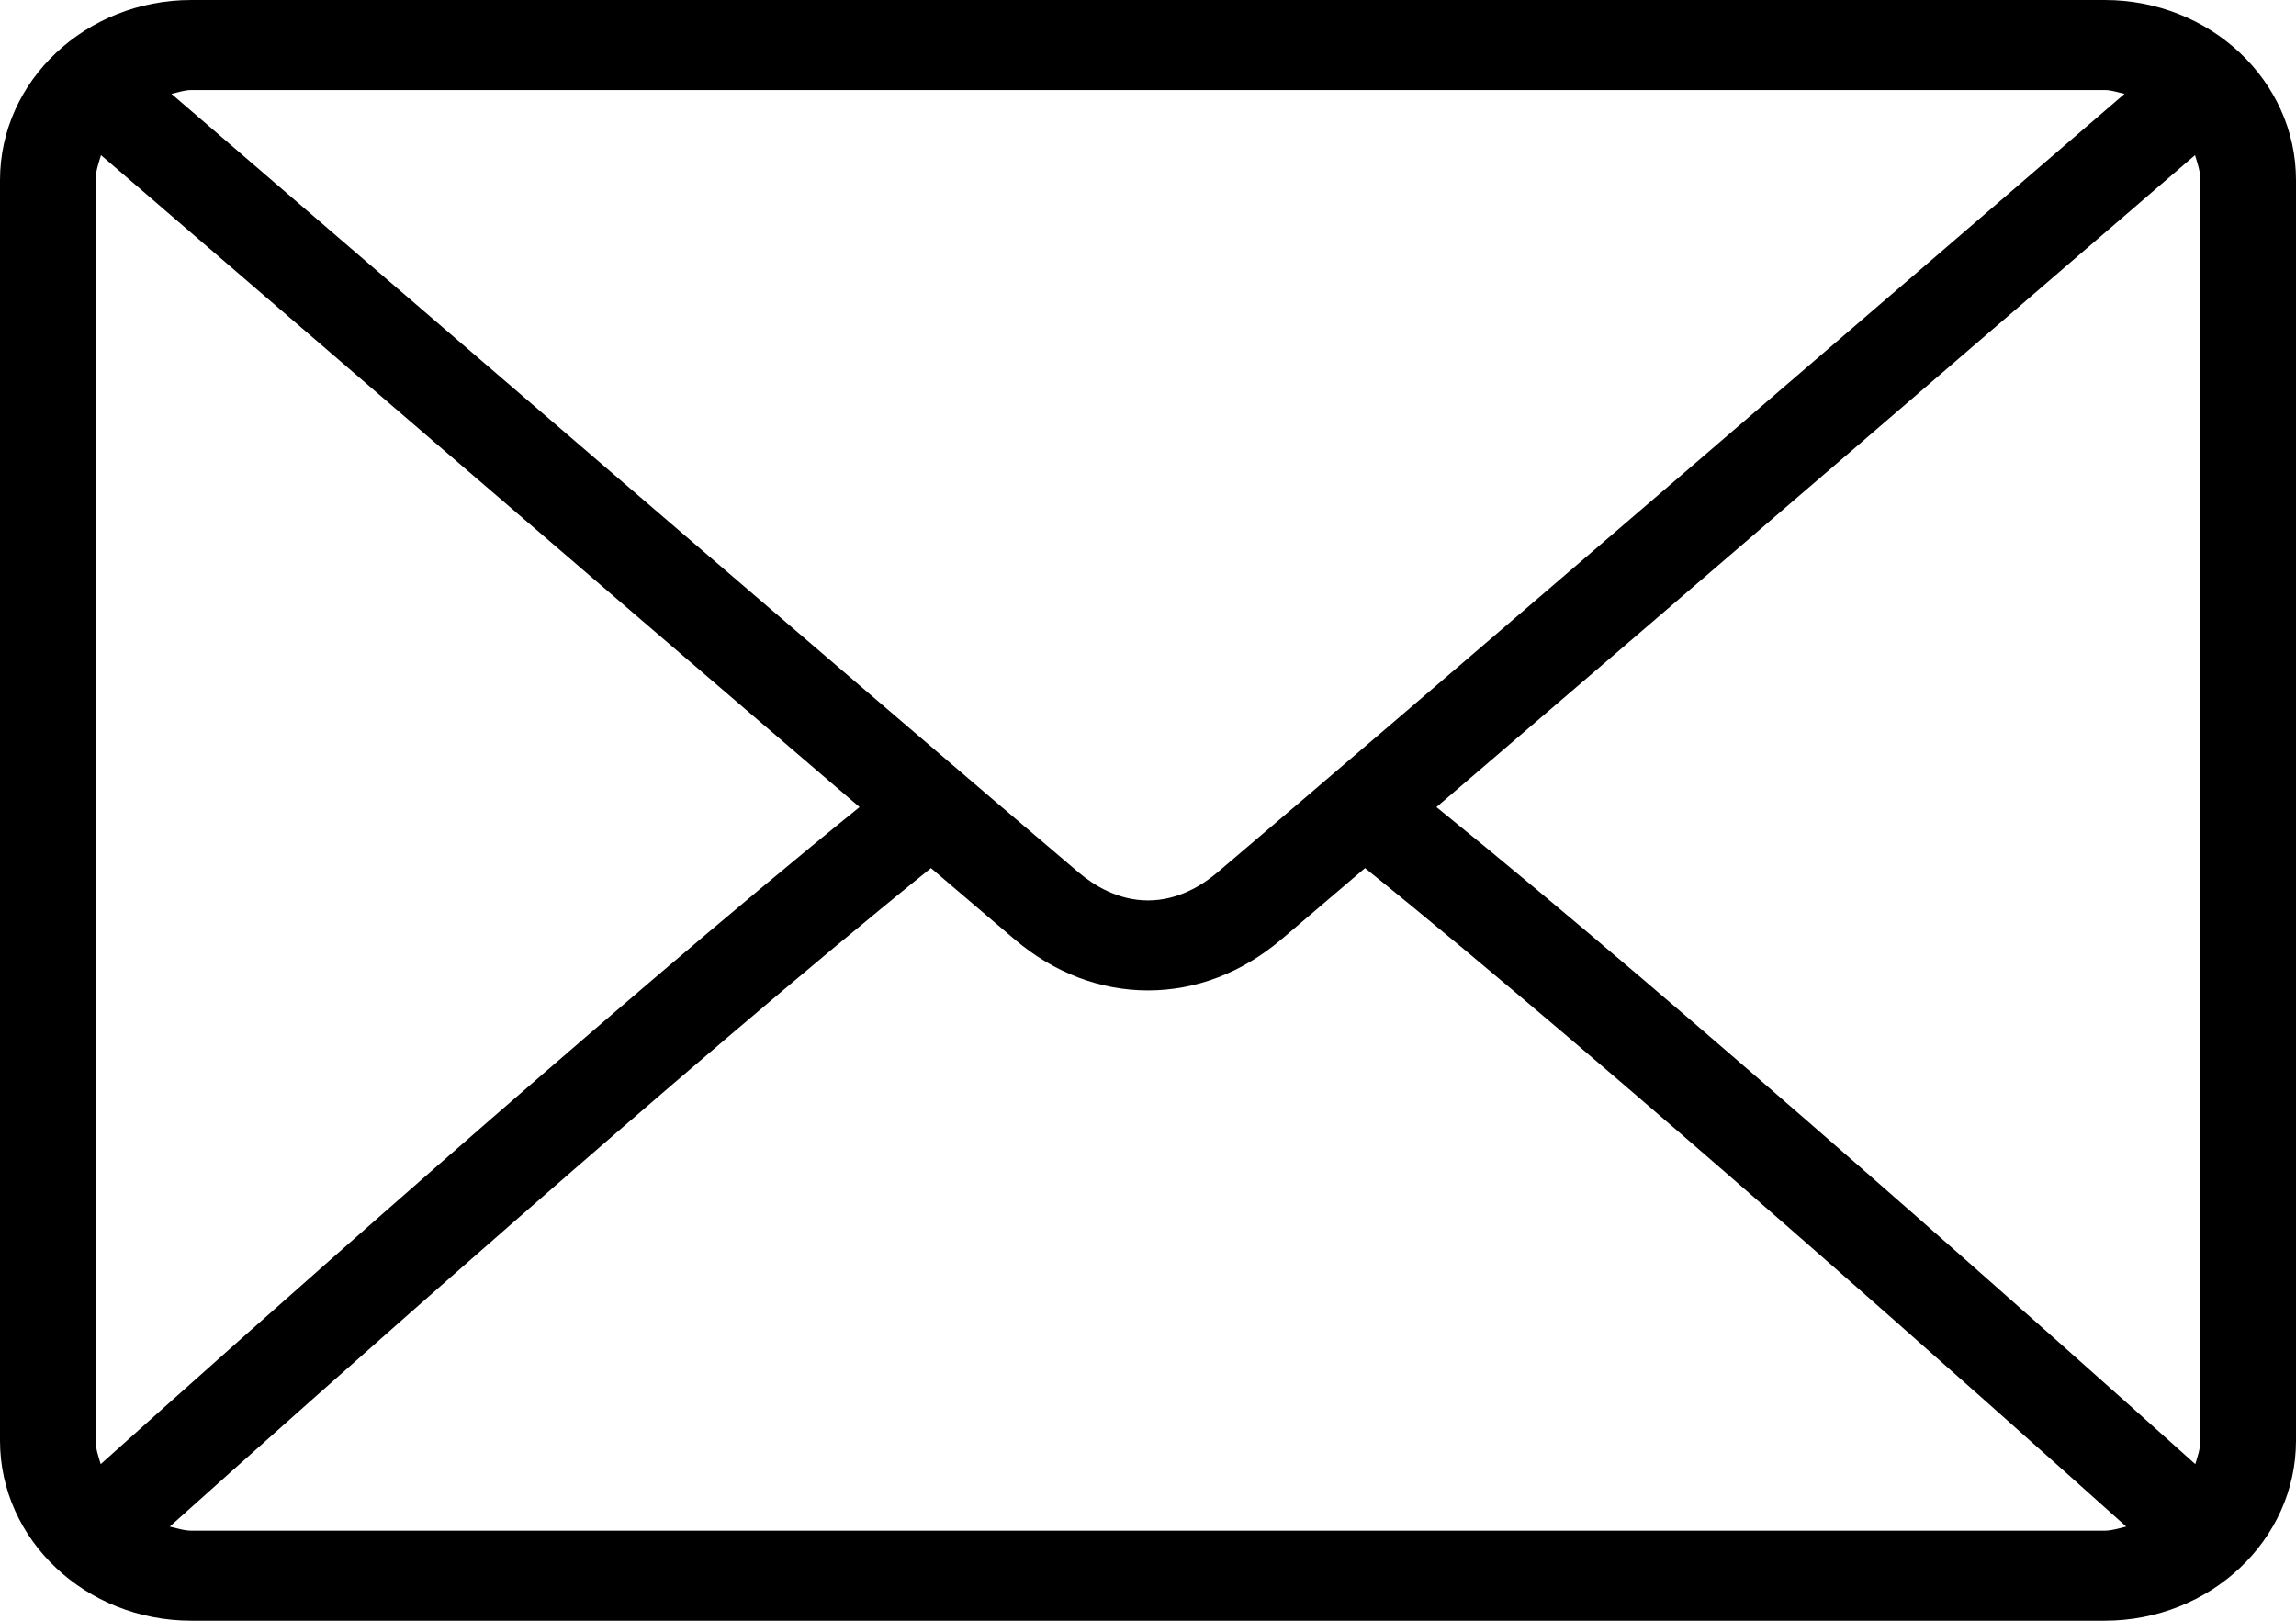 <?xml version="1.0" encoding="UTF-8"?> <svg xmlns="http://www.w3.org/2000/svg" width="68" height="48" viewBox="0 0 68 48" fill="none"> <path d="M62.333 0H5.667C2.541 0 0 2.392 0 5.333V42.667C0 45.608 2.541 48 5.667 48H62.333C65.459 48 68 45.608 68 42.667V5.333C68 2.392 65.459 0 62.333 0ZM5.667 2.667H62.333C62.542 2.667 62.726 2.738 62.922 2.779C58.016 7.005 41.749 21.011 36.056 25.838C35.611 26.216 34.892 26.667 34 26.667C33.108 26.667 32.39 26.216 31.943 25.837C26.251 21.011 9.982 7.003 5.077 2.779C5.273 2.739 5.458 2.667 5.667 2.667ZM2.833 42.667V5.333C2.833 5.072 2.917 4.835 2.992 4.596C6.747 7.831 18.097 17.604 25.457 23.903C18.121 29.834 6.768 39.965 2.983 43.362C2.916 43.135 2.833 42.913 2.833 42.667ZM62.333 45.333H5.667C5.44 45.333 5.239 45.259 5.028 45.212C8.939 41.703 20.365 31.513 27.572 25.71C28.511 26.513 29.369 27.244 30.046 27.818C31.214 28.81 32.581 29.333 34 29.333C35.419 29.333 36.786 28.81 37.953 27.819C38.629 27.245 39.488 26.513 40.428 25.71C47.636 31.513 59.06 41.701 62.972 45.212C62.761 45.259 62.56 45.333 62.333 45.333ZM65.167 42.667C65.167 42.913 65.084 43.135 65.017 43.362C61.231 39.963 49.879 29.833 42.543 23.903C49.903 17.604 61.252 7.832 65.008 4.596C65.083 4.835 65.167 5.072 65.167 5.333V42.667Z" fill="black"></path> </svg> 